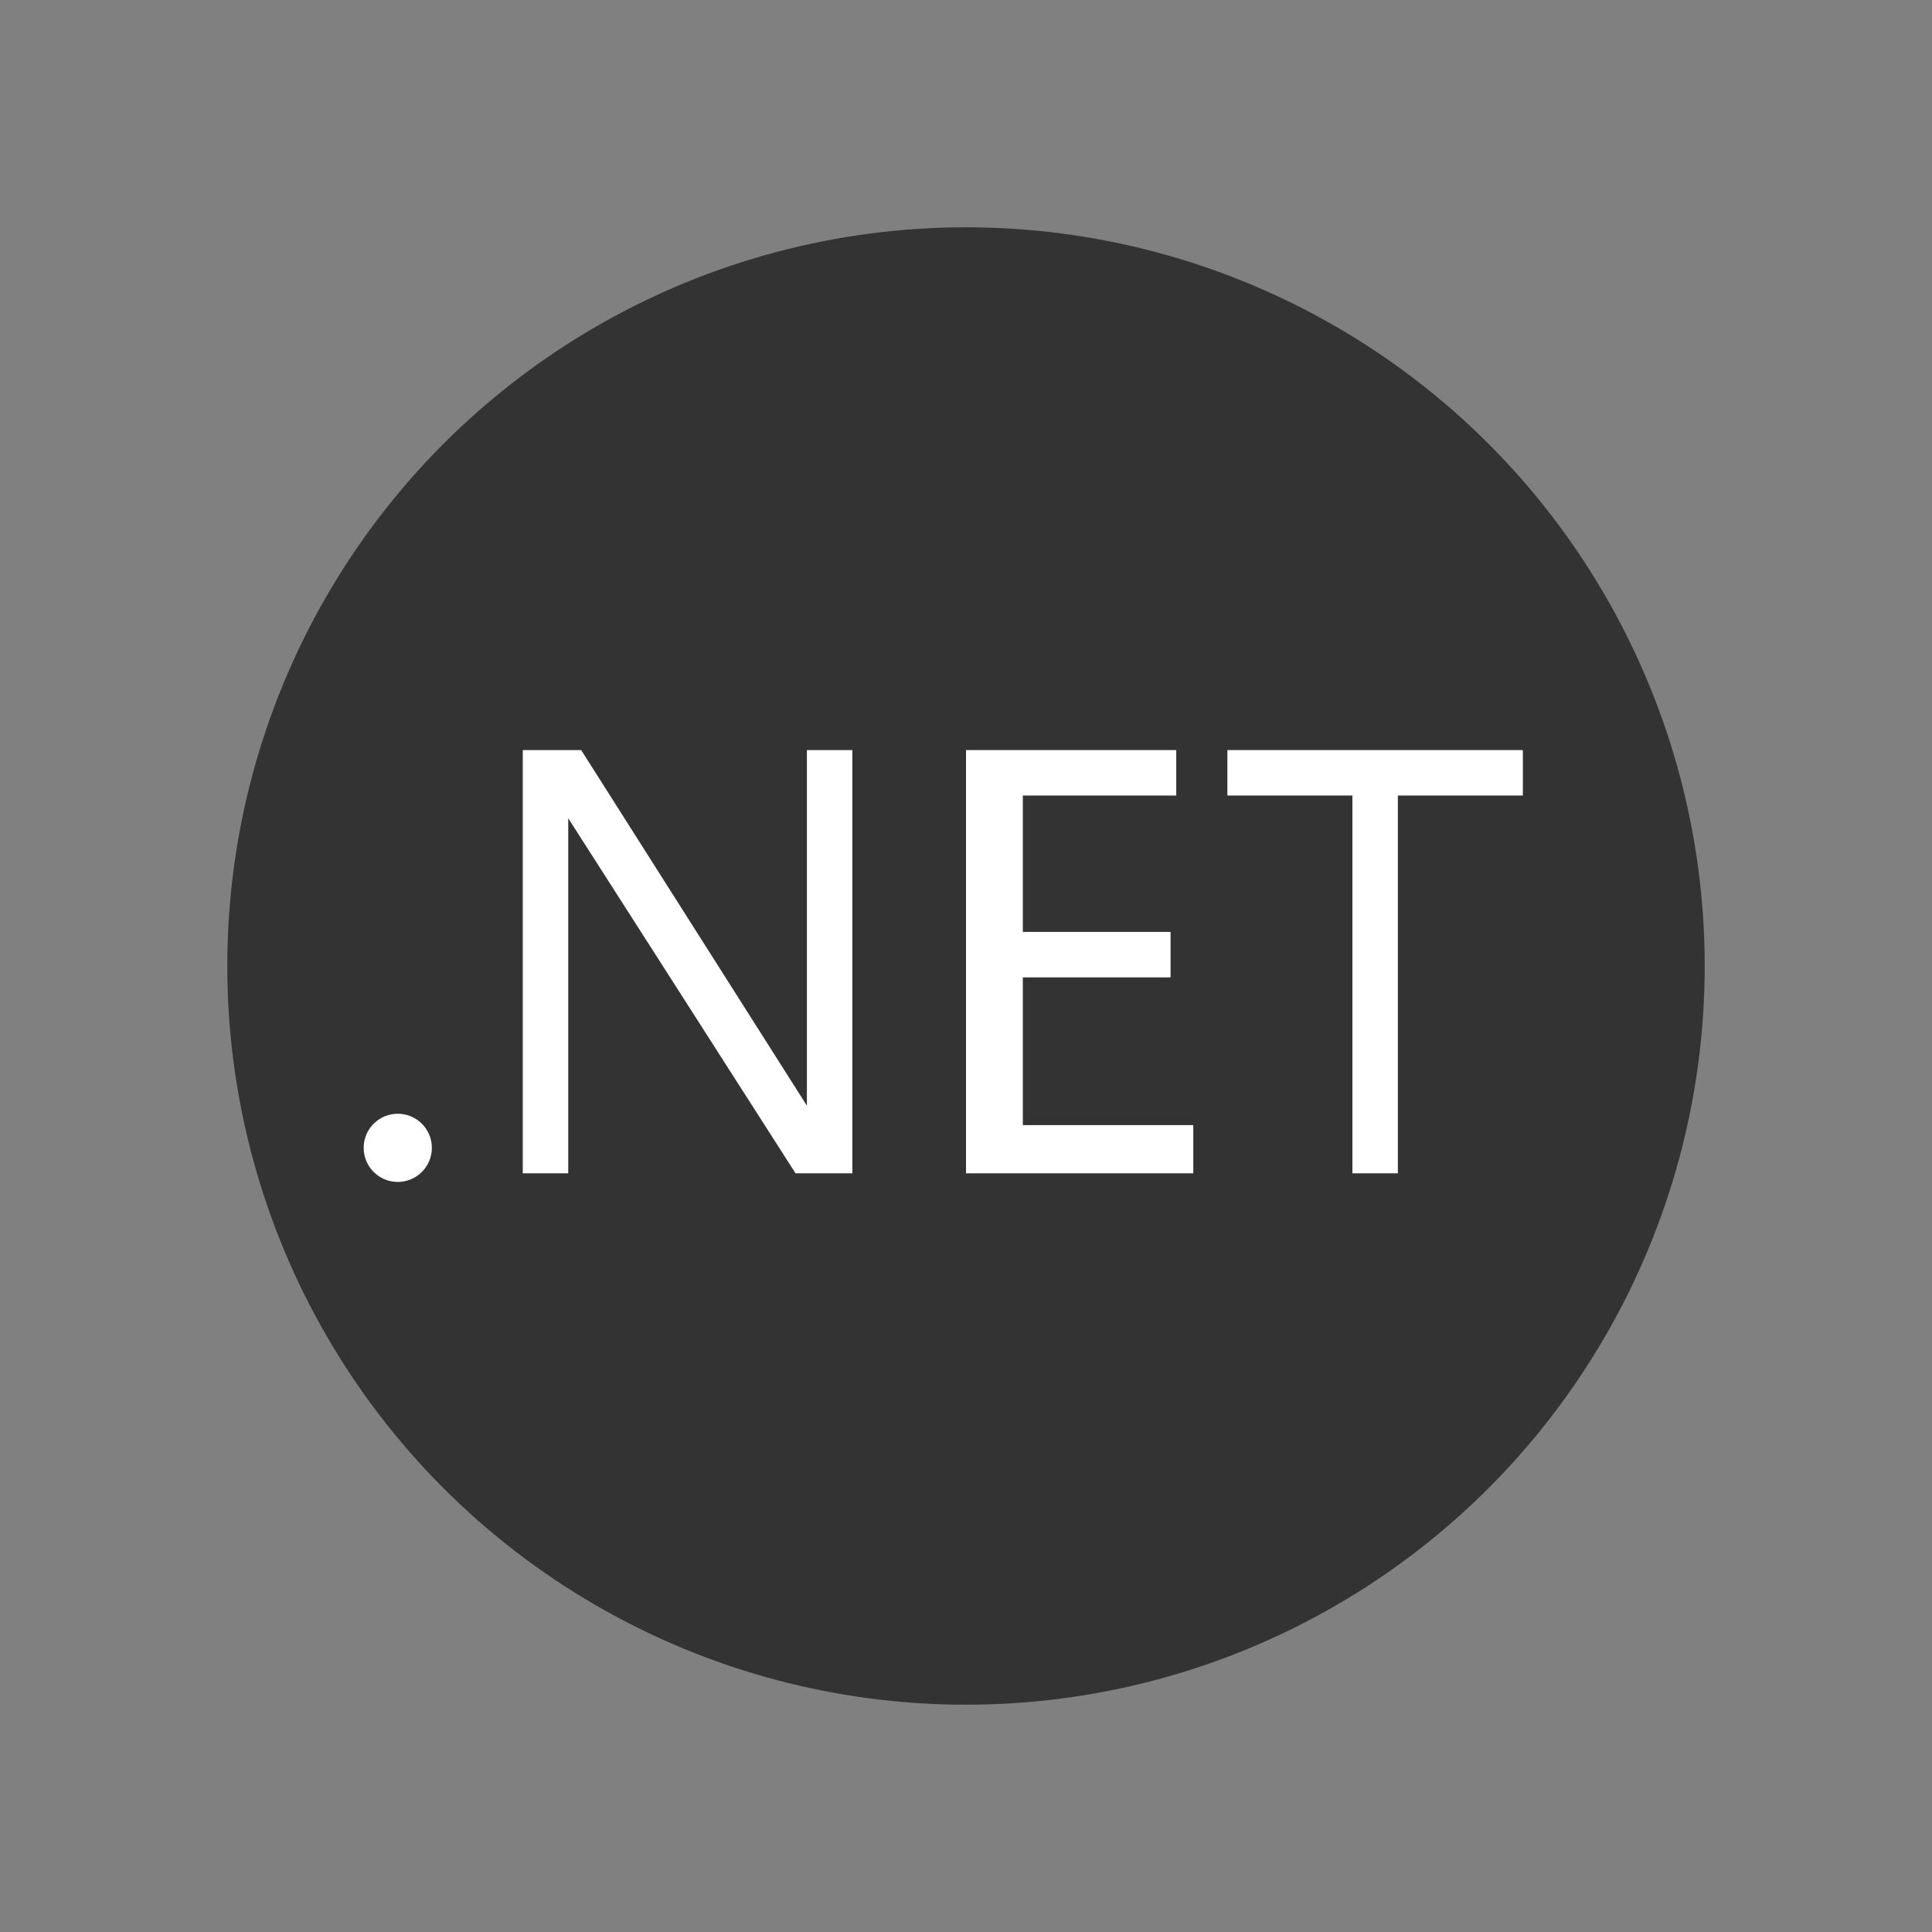 <?xml version="1.0" encoding="UTF-8" standalone="no"?>
<!DOCTYPE svg PUBLIC "-//W3C//DTD SVG 1.1//EN" "http://www.w3.org/Graphics/SVG/1.1/DTD/svg11.dtd">
<svg width="100%" height="100%" viewBox="0 0 85 85" version="1.1" xmlns="http://www.w3.org/2000/svg" xmlns:xlink="http://www.w3.org/1999/xlink" xml:space="preserve" xmlns:serif="http://www.serif.com/" style="fill-rule:evenodd;clip-rule:evenodd;stroke-linejoin:round;stroke-miterlimit:2;">
    <rect x="0" y="0" width="85" height="85" fill="#808080" stroke="none"/>
    <g transform="matrix(1.04,0,0,1.04,0.12,-0.4)">
        <circle cx="40.75" cy="41.25" r="31.25" style="fill:rgb(51,51,51);"/>
    </g>
    <g>
        <path d="M59.5,51.621L61.5,51.621L61.5,35L67,35L67,33L54,33L54,35L59.5,35L59.5,51.621Z" style="fill:white;"/>
        <path d="M42.5,51.621L52.5,51.621L52.5,49.5L45,49.5L45,43L51.5,43L51.5,41L45,41L45,35L51.75,35L51.75,33L42.5,33L42.5,51.621Z" style="fill:white;"/>
        <path d="M23,51.621L25,51.621L25,36L35,51.621L37.5,51.621L37.5,33L35.5,33L35.5,48.645L25.569,33L23,33L23,51.621Z" style="fill:white;"/>
        <circle cx="17.5" cy="50.5" r="1.5" style="fill:white;"/>
    </g>
</svg>
